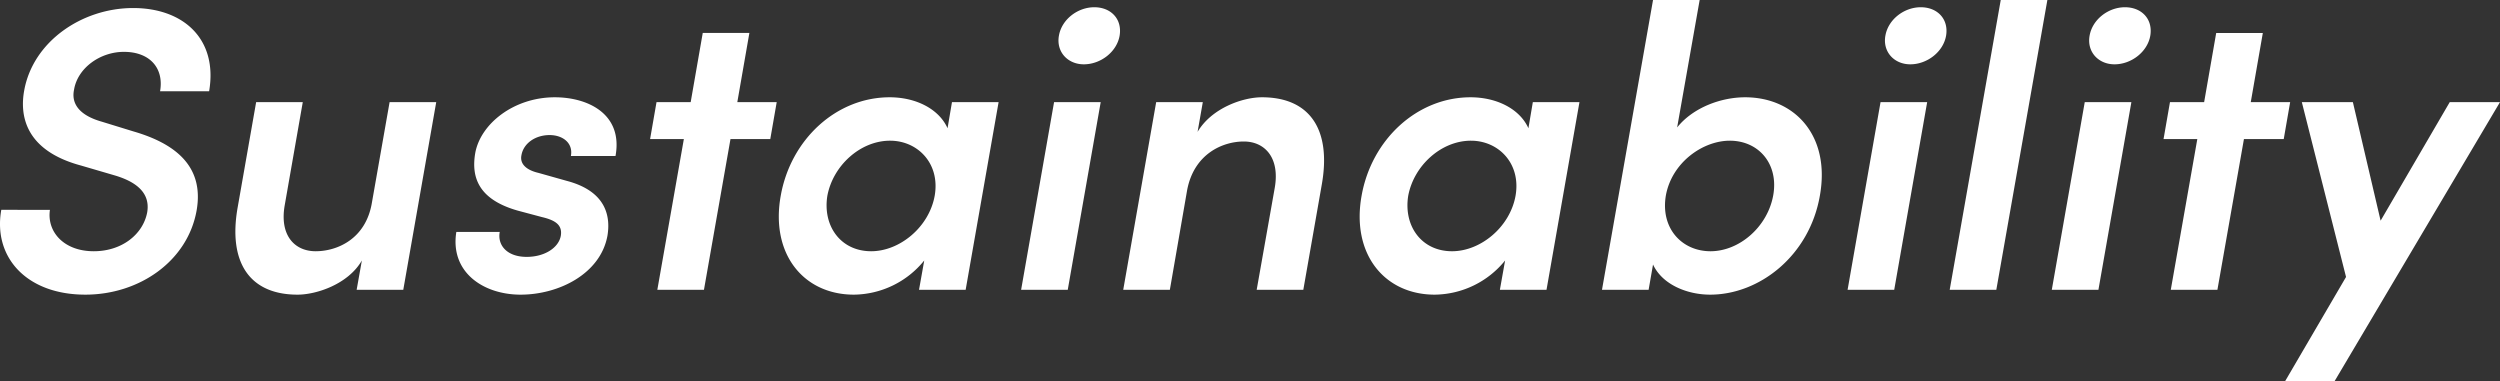 <svg xmlns="http://www.w3.org/2000/svg" width="746.307" height="113.88"><rect width="100%" height="100%" fill="#333333" stroke="none"/><path d="M25.467 87.96c16.2 0 30.6-10.08 33.24-25.2 2.28-13.2-6.48-19.92-18.84-23.52l-9.36-2.88c-9-2.52-8.88-7.32-8.4-9.6 1.08-6.48 7.8-11.28 14.88-11.28 7.8 0 12 4.92 10.8 11.76h14.64c2.64-15.48-7.56-24.84-22.68-24.84-15.24 0-29.88 9.96-32.52 24.6-1.32 7.2 0 17.88 17.04 22.44l9.84 2.88c6.6 1.92 10.8 5.28 9.84 11.04-1.2 6.48-7.44 11.64-15.96 11.64-9 0-14.04-5.88-13.08-12.36H.387c-2.52 14.04 7.44 25.32 25.08 25.32Zm85.56-27.48c-1.8 10.92-10.44 14.52-16.8 14.52-6.24 0-10.8-4.68-9.24-13.68l5.4-30.84h-13.92l-5.52 31.44c-2.88 16.32 3.48 26.04 17.88 26.04 5.64 0 15.12-3.12 19.2-10.2l-1.56 8.76h13.92l9.84-56.04h-13.92Zm44.4 27.48c11.4 0 23.88-6.24 25.92-17.64.84-5.16.12-13.08-12.12-16.32l-8.52-2.4c-3.12-.72-5.64-2.4-5.04-5.28.6-3.48 4.08-6 8.4-6 3.96 0 7.08 2.4 6.36 6.24h13.32c2.28-12.48-8.16-17.52-18.12-17.52-12.24 0-22.2 7.92-23.76 16.68-1.2 7.08.84 13.8 12.72 17.16l7.2 1.92c4.08.96 6.12 2.4 5.64 5.52-.6 3.6-4.8 6.36-10.2 6.36-6 0-8.76-3.6-8.04-7.44h-12.96c-1.92 12 8.04 18.72 19.2 18.72Zm64.68-57.48 3.6-20.64h-13.92l-3.6 20.64h-10.2l-1.92 11.04h10.08l-7.92 45h13.92l7.92-45h11.88l1.92-11.04Zm62.76 7.8c-2.64-5.88-9.6-9.24-17.28-9.24-15.84 0-29.52 12.48-32.52 29.4-3.12 17.4 6.84 29.52 21.84 29.52a27.359 27.359 0 0 0 21-10.2l-1.56 8.76h13.92l9.84-56.04h-13.92Zm-3.84 20.16c-1.68 9.36-10.44 16.56-18.96 16.56-9.12 0-14.52-7.56-13.08-16.56 1.68-9 9.84-16.44 18.72-16.44 8.28 0 15 6.84 13.32 16.44Zm44.52-39.24c5.04 0 9.84-3.72 10.68-8.52.84-4.92-2.52-8.52-7.56-8.52-4.92 0-9.72 3.6-10.56 8.52-.84 4.8 2.64 8.52 7.44 8.52Zm-4.8 67.32 9.84-56.04h-13.92l-9.84 56.04Zm57.96-57.48c-5.76 0-15 3.24-19.2 10.32l1.56-8.88h-13.92l-9.84 56.04h13.92l5.16-29.76c2.04-10.8 10.56-14.52 16.92-14.52 6.24 0 10.8 4.8 9.24 13.8l-5.4 30.48h13.92l5.52-31.44c2.88-16.32-3.48-26.04-17.88-26.04Zm79.56 9.24c-2.64-5.88-9.6-9.24-17.28-9.24-15.84 0-29.52 12.48-32.52 29.4-3.12 17.4 6.84 29.52 21.84 29.52a27.359 27.359 0 0 0 21-10.2l-1.56 8.76h13.92l9.84-56.04h-13.92Zm-3.84 20.16c-1.68 9.36-10.44 16.56-18.96 16.56-9.12 0-14.52-7.56-13.08-16.56 1.68-9 9.84-16.44 18.72-16.44 8.28 0 15 6.84 13.32 16.44Zm68.52-29.4c-7.08 0-15.48 3-20.28 9L507.387 0h-13.92l-15.24 86.52h13.92l1.32-7.56c2.76 6 10.2 9 17.04 9 14.76 0 29.64-11.64 32.76-29.52 3.24-18-7.56-29.4-22.32-29.4Zm8.4 29.28c-1.68 9.36-10.08 16.68-18.72 16.68-8.52 0-15-6.84-13.32-16.68 1.8-9.84 11.04-16.32 19.08-16.32 8.64 0 14.64 6.96 12.96 16.32Zm40.92-39.12c5.04 0 9.84-3.72 10.68-8.52.84-4.92-2.52-8.52-7.56-8.52-4.92 0-9.72 3.6-10.56 8.52-.84 4.8 2.64 8.52 7.44 8.52Zm-4.8 67.32 9.84-56.04h-13.92l-9.84 56.04Zm30.48 0L611.187 0h-13.92l-15.24 86.52Zm35.28-67.32c5.04 0 9.84-3.72 10.68-8.52.84-4.92-2.52-8.52-7.56-8.52-4.92 0-9.72 3.6-10.56 8.52-.84 4.8 2.64 8.52 7.44 8.52Zm-4.8 67.32 9.84-56.04h-13.92l-9.84 56.04Zm45.48-56.04 3.6-20.64h-13.92l-3.6 20.64h-10.2l-1.92 11.04h10.08l-7.92 45h13.92l7.92-45h11.88l1.92-11.04Zm38.76 35.4-8.28-35.4h-15.24l13.2 52.2-18.24 31.2h14.76l49.44-83.4h-15Z" fill="#fff"/></svg>